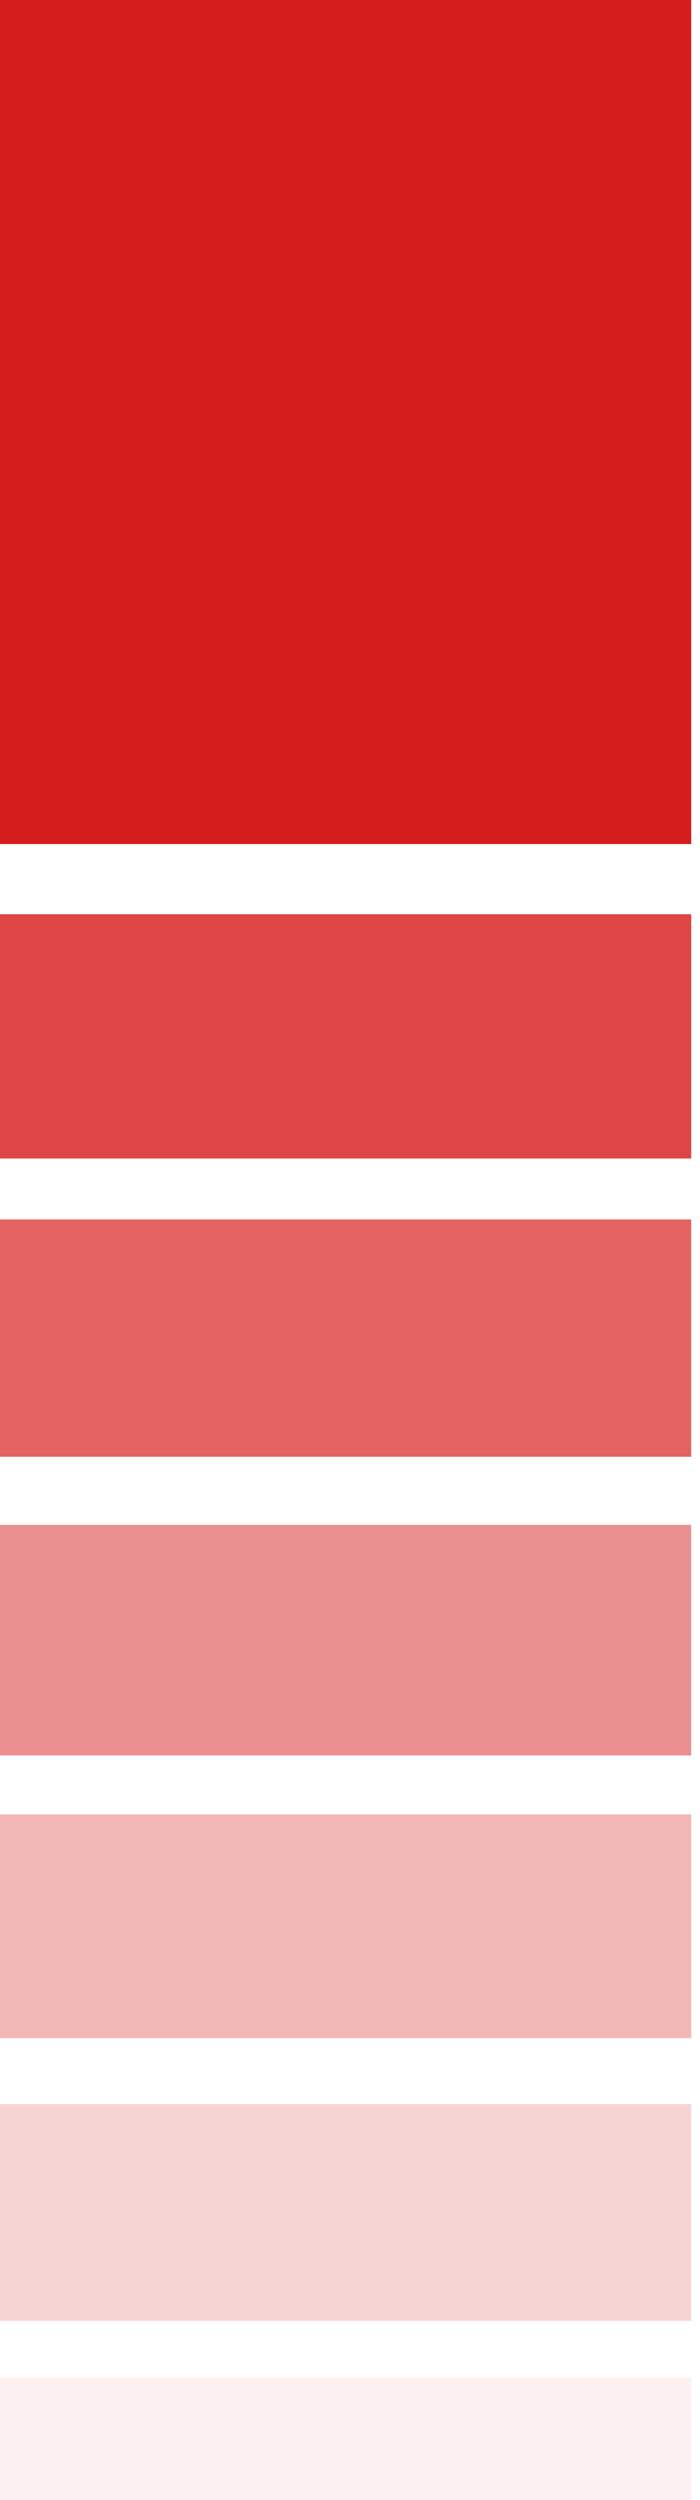 <svg width="51" height="182" viewBox="0 0 51 182" fill="none" xmlns="http://www.w3.org/2000/svg">
<path opacity="0.07" d="M50.36 173.102H0V182H50.36V173.102Z" fill="#D61D1D"/>
<path opacity="0.19" d="M50.36 153.18H0V168.965H50.36V153.18Z" fill="#D61D1D"/>
<path opacity="0.82" d="M50.36 66.56H0V84.344H50.36V66.56Z" fill="#D61D1D"/>
<path d="M50.36 0H0V61.453H50.36V0Z" fill="#D61D1D"/>
<path opacity="0.32" d="M50.36 132.092H0V148.385H50.36V132.092Z" fill="#D61D1D"/>
<path opacity="0.49" d="M50.36 111.014H0V127.804H50.36V111.014Z" fill="#D61D1D"/>
<path opacity="0.69" d="M50.36 88.781H0V106.057H50.36V88.781Z" fill="#D61D1D"/>
</svg>
